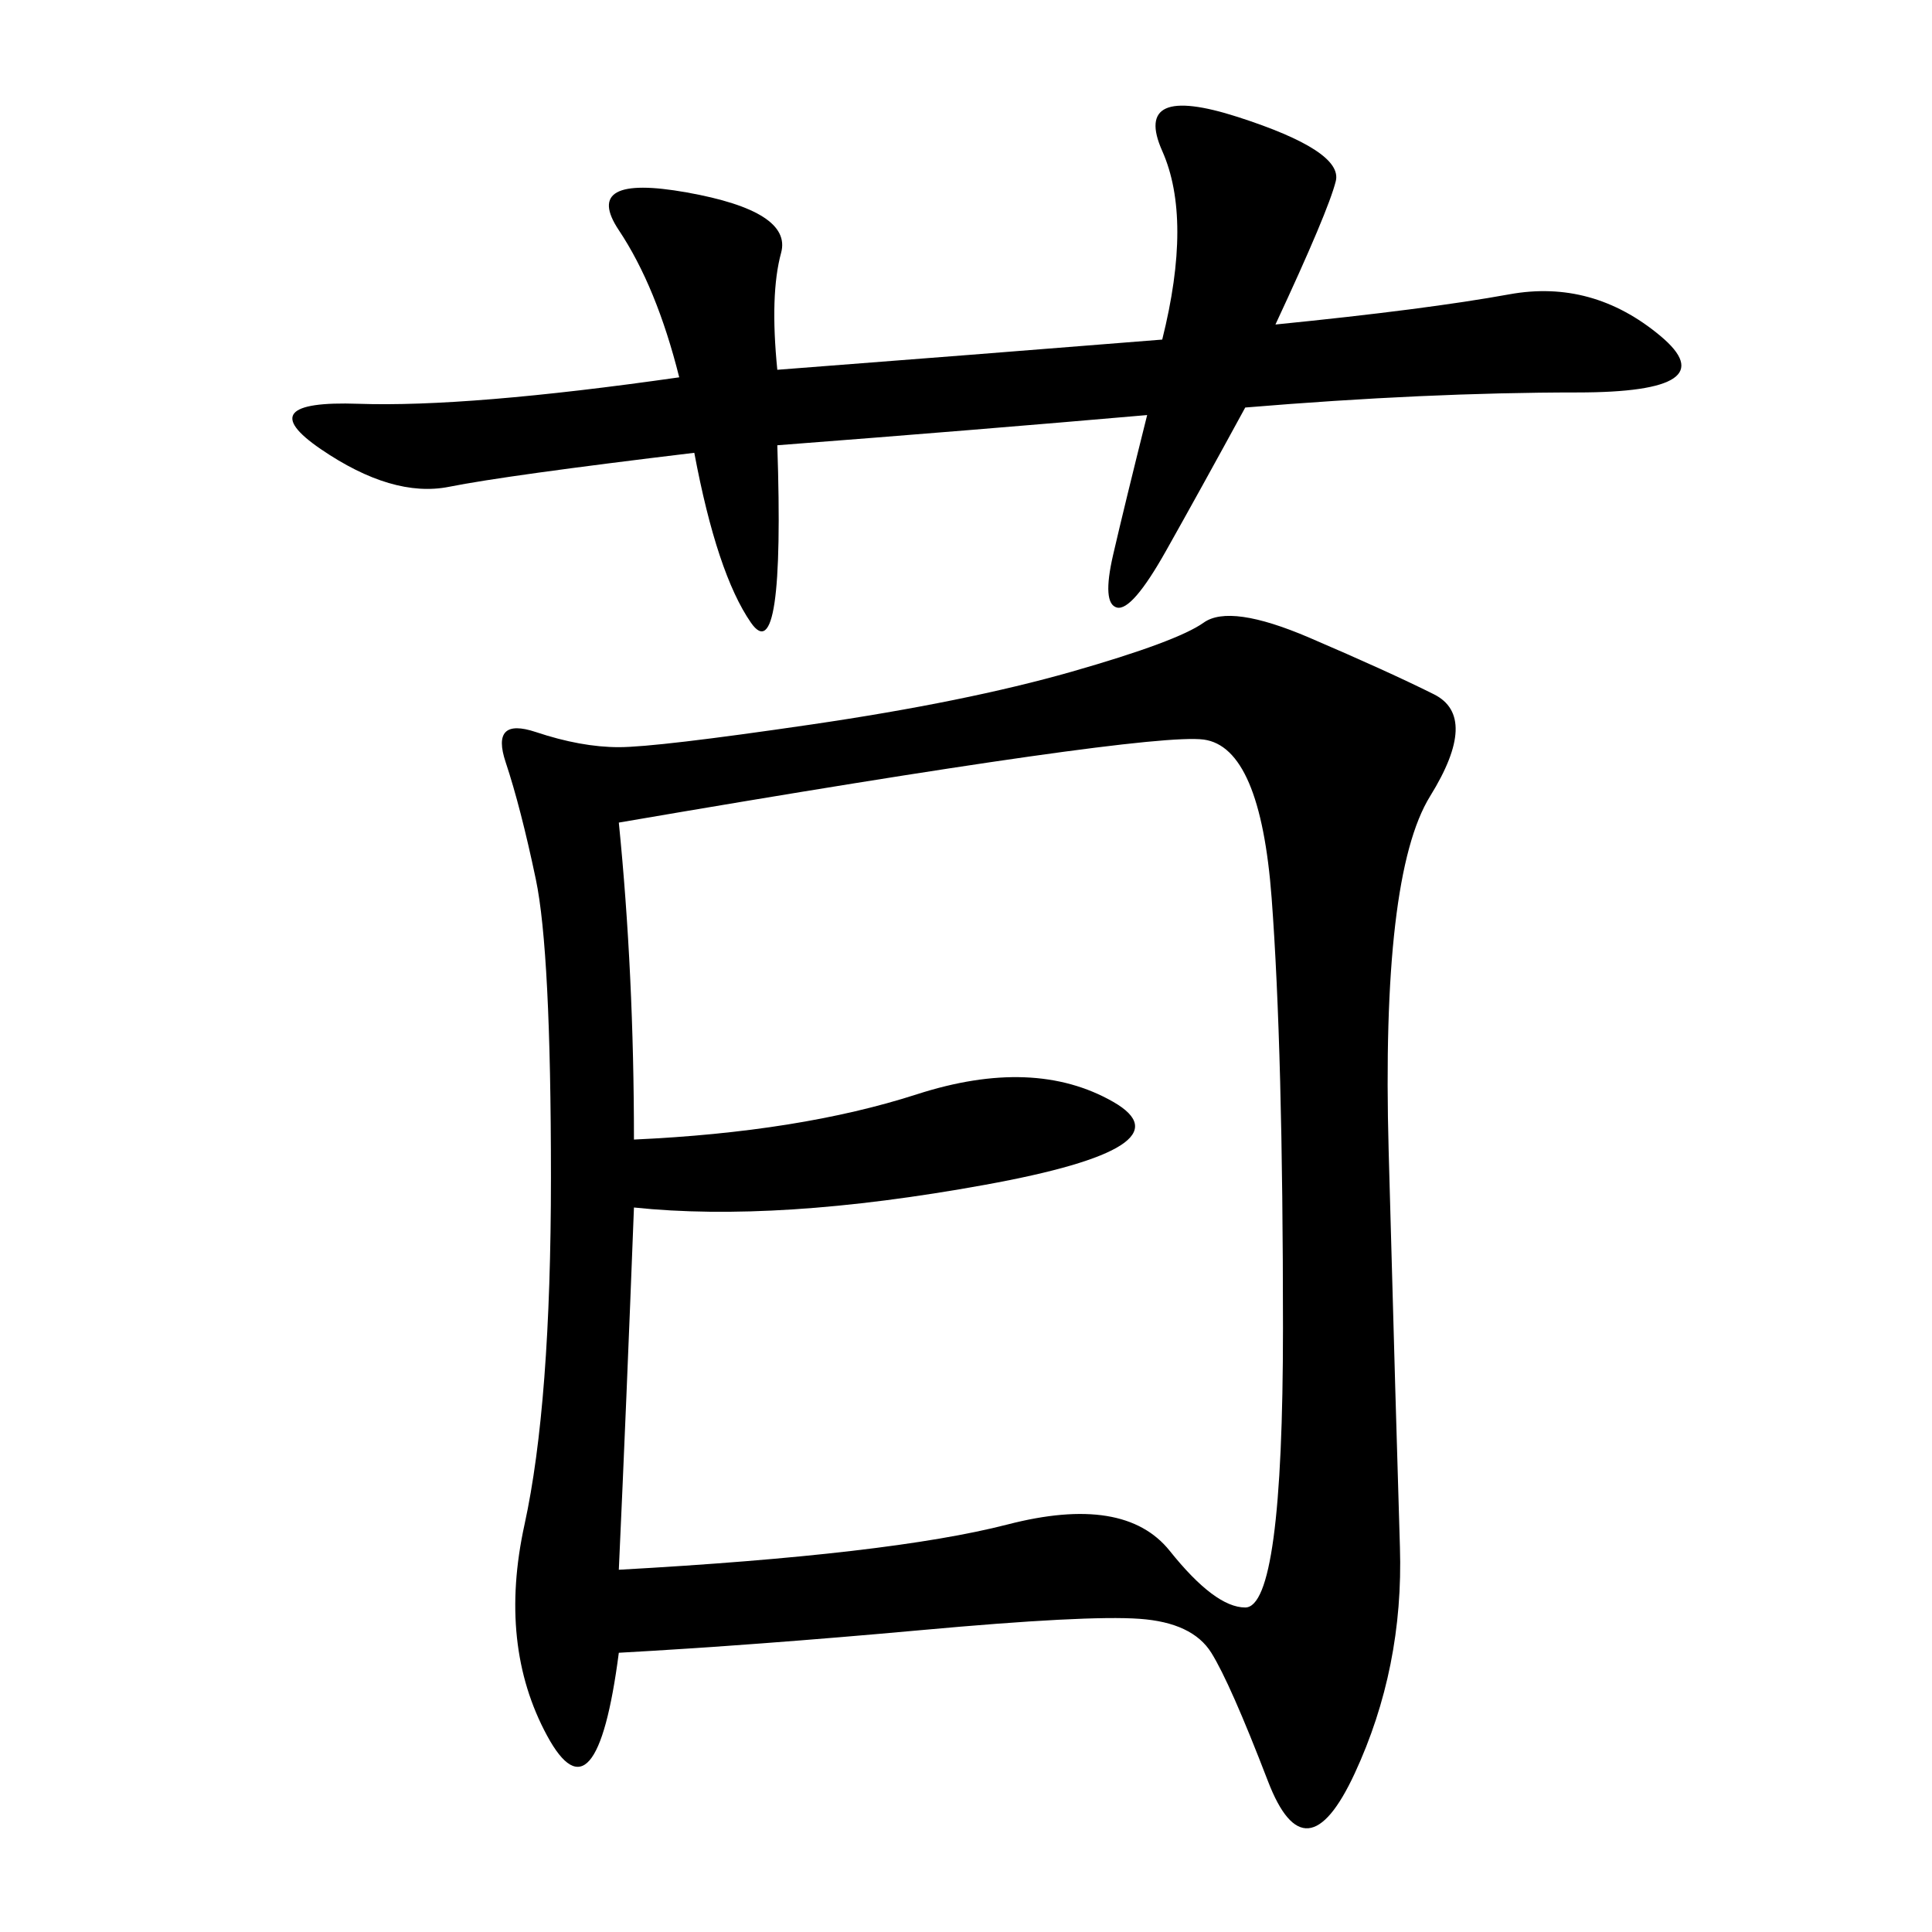 <svg xmlns="http://www.w3.org/2000/svg" xmlns:xlink="http://www.w3.org/1999/xlink" width="300" height="300"><path d="M96.09 256.64Q92.58 283.59 84.96 269.53Q77.34 255.47 81.45 236.72Q85.55 217.97 85.55 182.81L85.55 182.81Q85.55 147.66 83.20 136.52Q80.86 125.39 78.52 118.36Q76.17 111.33 83.20 113.67Q90.23 116.02 96.09 116.02L96.09 116.02Q101.95 116.02 125.98 112.50Q150 108.98 166.41 104.30Q182.81 99.61 186.91 96.68Q191.02 93.75 203.32 99.02Q215.63 104.30 222.66 107.81Q229.69 111.33 222.07 123.63Q214.45 135.94 215.63 178.71Q216.80 221.48 217.38 240.23Q217.97 258.98 210.35 275.39Q202.73 291.80 196.88 276.56Q191.02 261.33 188.09 256.64Q185.16 251.95 176.95 251.37Q168.75 250.78 142.97 253.13Q117.19 255.47 96.09 256.64L96.09 256.64ZM98.44 187.50Q97.27 217.97 96.09 243.75L96.09 243.75Q138.28 241.41 156.45 236.72Q174.61 232.03 181.64 240.82Q188.67 249.61 193.36 249.61L193.36 249.61Q199.22 249.61 199.22 206.25L199.22 206.25Q199.22 162.89 197.46 139.45Q195.70 116.02 186.91 114.84Q178.13 113.67 96.09 127.73L96.09 127.73Q98.44 151.17 98.44 176.95L98.44 176.95Q124.22 175.78 142.38 169.92Q160.55 164.06 172.85 171.09Q185.16 178.13 152.93 183.98Q120.70 189.84 98.44 187.50L98.44 187.50ZM120.70 57.42Q151.17 55.08 180.47 52.73L180.47 52.73Q185.16 33.98 180.47 23.44Q175.78 12.89 192.19 18.16Q208.59 23.44 207.42 28.13Q206.25 32.81 198.05 50.39L198.05 50.39Q221.48 48.05 234.38 45.70Q247.27 43.36 257.81 52.15Q268.36 60.94 244.92 60.94L244.92 60.94Q221.48 60.94 193.36 63.28L193.36 63.28Q186.33 76.17 181.05 85.55Q175.78 94.92 173.44 94.34Q171.09 93.75 172.85 86.13Q174.61 78.52 178.13 64.45L178.13 64.45Q151.17 66.80 120.70 69.14L120.70 69.14Q121.88 104.30 116.60 96.68Q111.33 89.06 107.81 70.31L107.81 70.31Q78.52 73.83 69.73 75.59Q60.94 77.34 49.80 69.73Q38.67 62.11 55.66 62.70Q72.66 63.28 105.47 58.59L105.47 58.59Q101.95 44.53 96.09 35.74Q90.23 26.95 106.64 29.88Q123.05 32.81 121.29 39.26Q119.53 45.70 120.70 57.42L120.70 57.42Z"/></svg>
